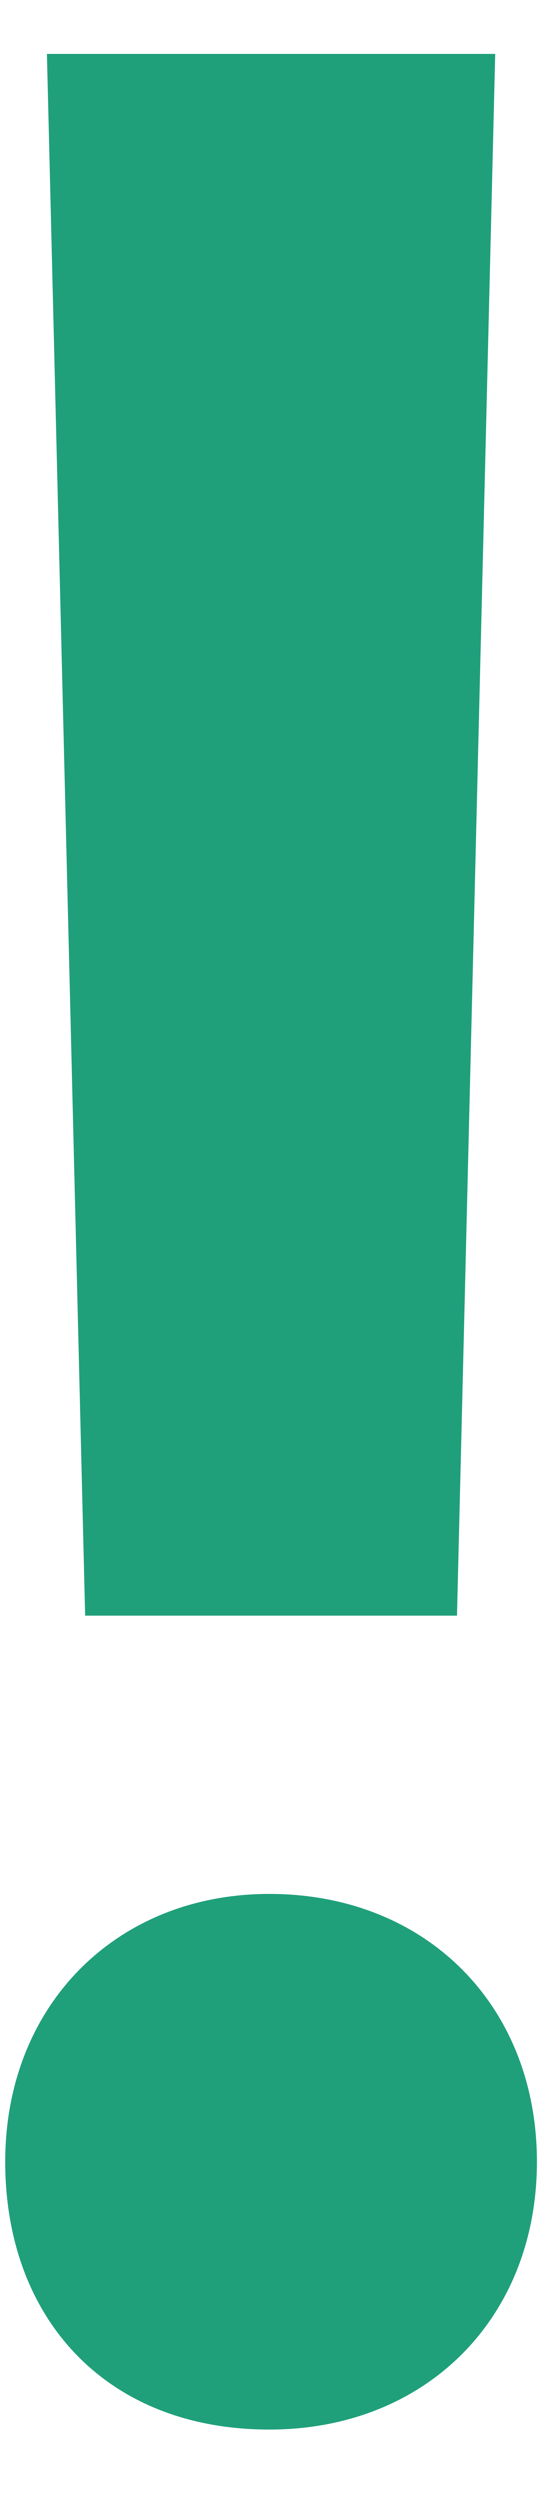 <svg width="5" height="23" viewBox="0 0 5 23" fill="none" xmlns="http://www.w3.org/2000/svg">
<path d="M0.784 14.864H4.208L4.56 0.496H0.432L0.784 14.864ZM0.048 19.888C0.048 21.328 0.976 22.352 2.48 22.352C3.92 22.352 4.944 21.328 4.944 19.888C4.944 18.448 3.92 17.424 2.48 17.424C1.072 17.424 0.048 18.448 0.048 19.888Z" fill="#1FA07B"/>
</svg>
